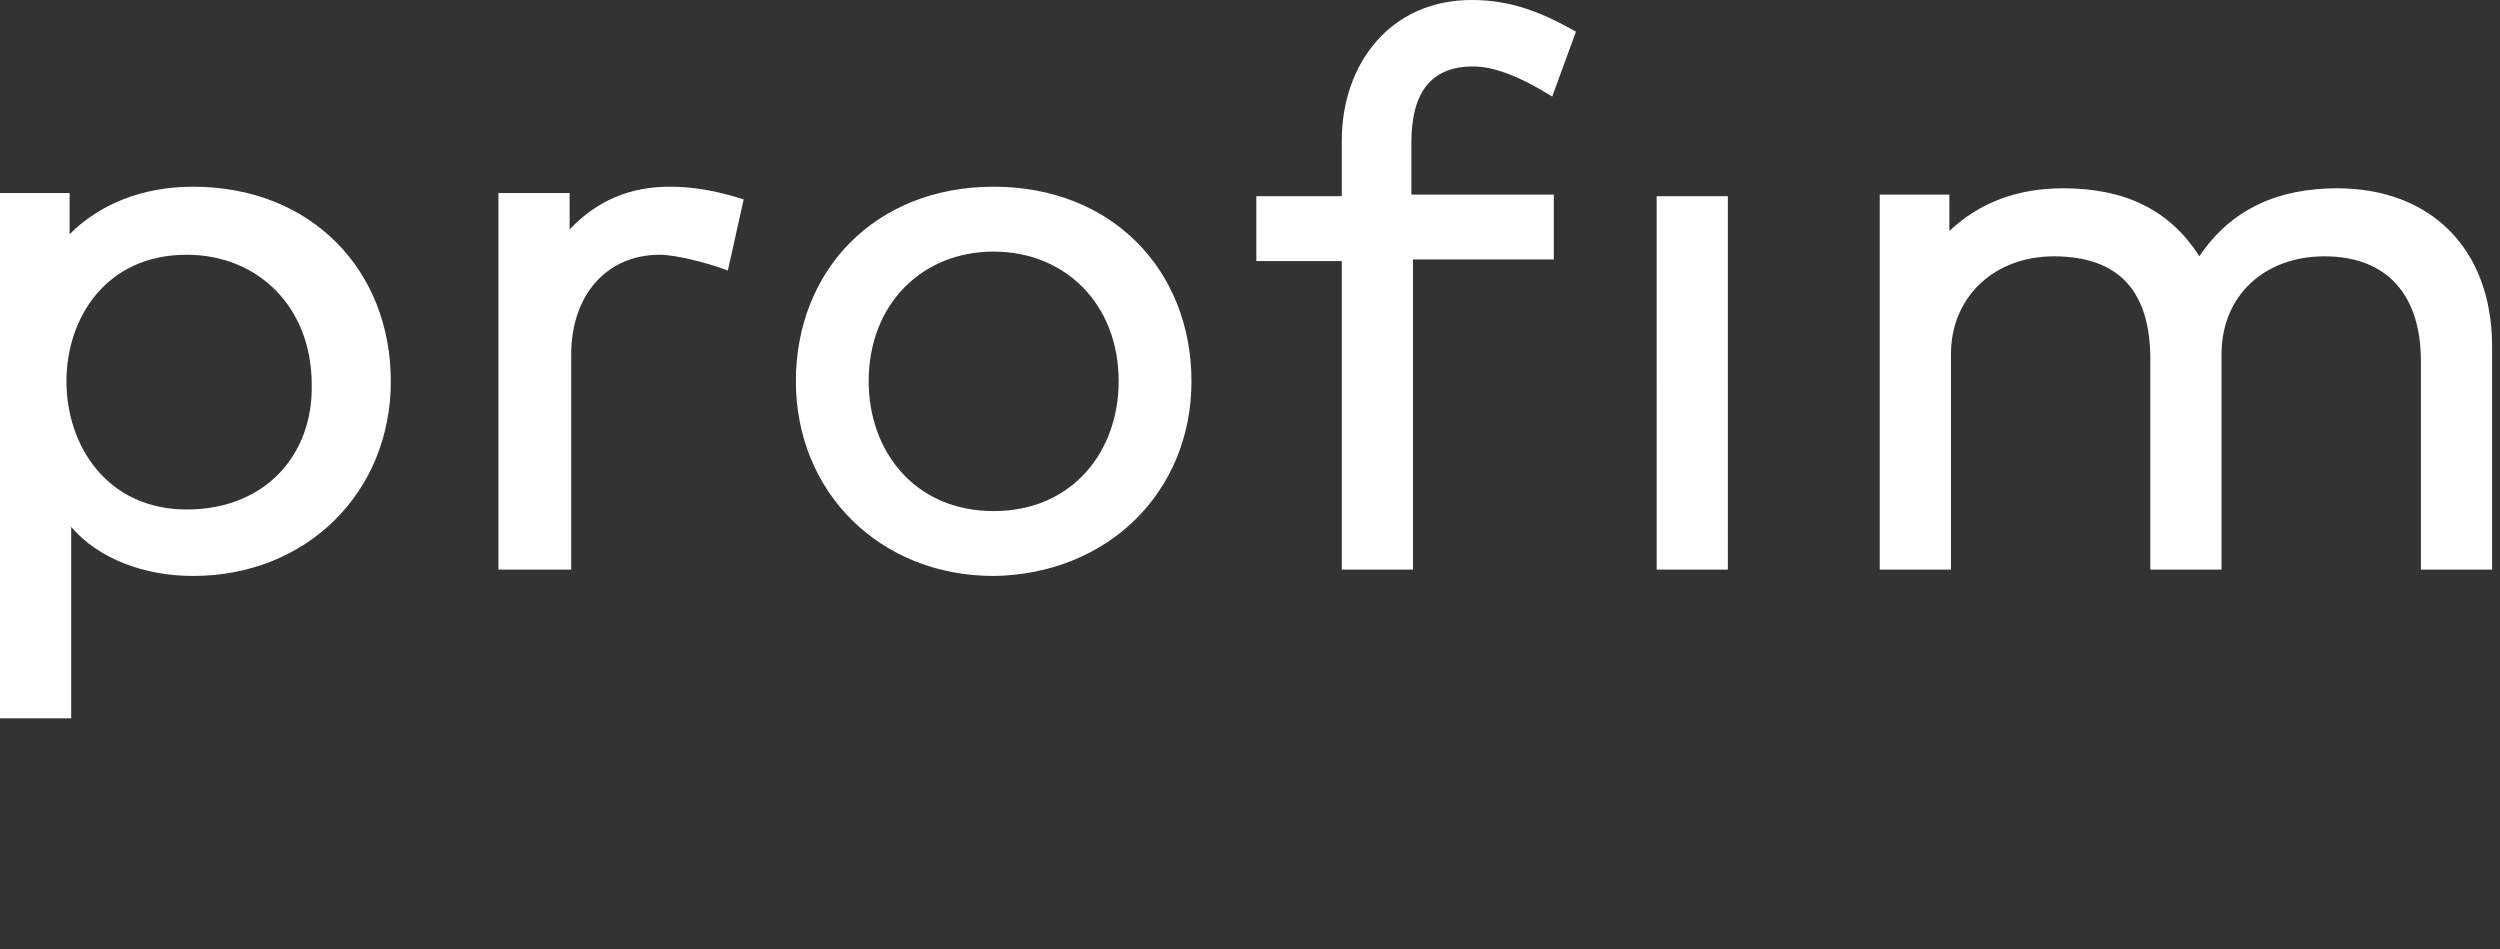 <svg xmlns="http://www.w3.org/2000/svg" width="158" height="60" viewBox="0 0 158 60" fill="none"><rect x="0" y="0" width="158" height="60" fill="#333333" stroke="none"/><g clip-path="url(#a)"><path d="M11.8 32.2c-5 0-7.6-4-7.6-8.1 0-4 2.5-8 7.6-8 4.5 0 7.9 3.3 7.9 8.2.1 4.4-2.9 7.9-7.9 7.9m.4 4.2c7.2 0 12.5-5.3 12.5-12.3s-5-12.3-12.5-12.3c-3.2 0-5.9 1.1-7.8 3v-2.6H0v33.2h4.5V33.3c1.7 2 4.6 3.1 7.7 3.1m92.5-.4h4.5V12.4h-4.5zm-19.9 0h4.5V16.4h8.9v-4.1h-9V9c0-3.1 1.2-4.8 3.9-4.8 1.3 0 2.9.6 5 1.9L99.6 2C97.3.7 95.4 0 93 0c-5.1 0-8.2 4-8.2 8.9v3.5h-5.4v4.1h5.4zm-22-3.7c-5 0-7.9-3.8-7.9-8.2 0-4.9 3.4-8.2 7.9-8.2s7.9 3.3 7.9 8.2c0 4.4-2.9 8.2-7.9 8.2m0 4.1c7.2-.1 12.5-5.3 12.5-12.3s-5-12.3-12.5-12.3-12.5 5.3-12.5 12.3 5.3 12.3 12.5 12.3M31.6 36h4.5V22.4c0-3.7 2.2-6.3 5.6-6.3 1 0 3 .5 4.3 1l1-4.5c-1.9-.6-3.3-.8-4.7-.8q-3.75 0-6.3 2.7v-2.3h-4.5V36zm87.2 0h4.5V22.4c0-3.7 2.8-6.2 6.5-6.2 4.2 0 6.1 2.3 6.1 6.5V36h4.5V22.4c0-3.8 2.8-6.2 6.5-6.2 4.1 0 6.1 2.6 6.1 6.6V36h4.5V21.9c0-6.2-3.9-10-9.8-10-3.7 0-6.7 1.3-8.7 4.3-1.9-3-4.8-4.3-8.6-4.3q-4.35 0-7.2 2.7v-2.3h-4.4z" fill="#fff"/></g><defs><clipPath id="a"><path fill="#fff" d="M0 0h157.6v60H0z"/></clipPath></defs></svg>